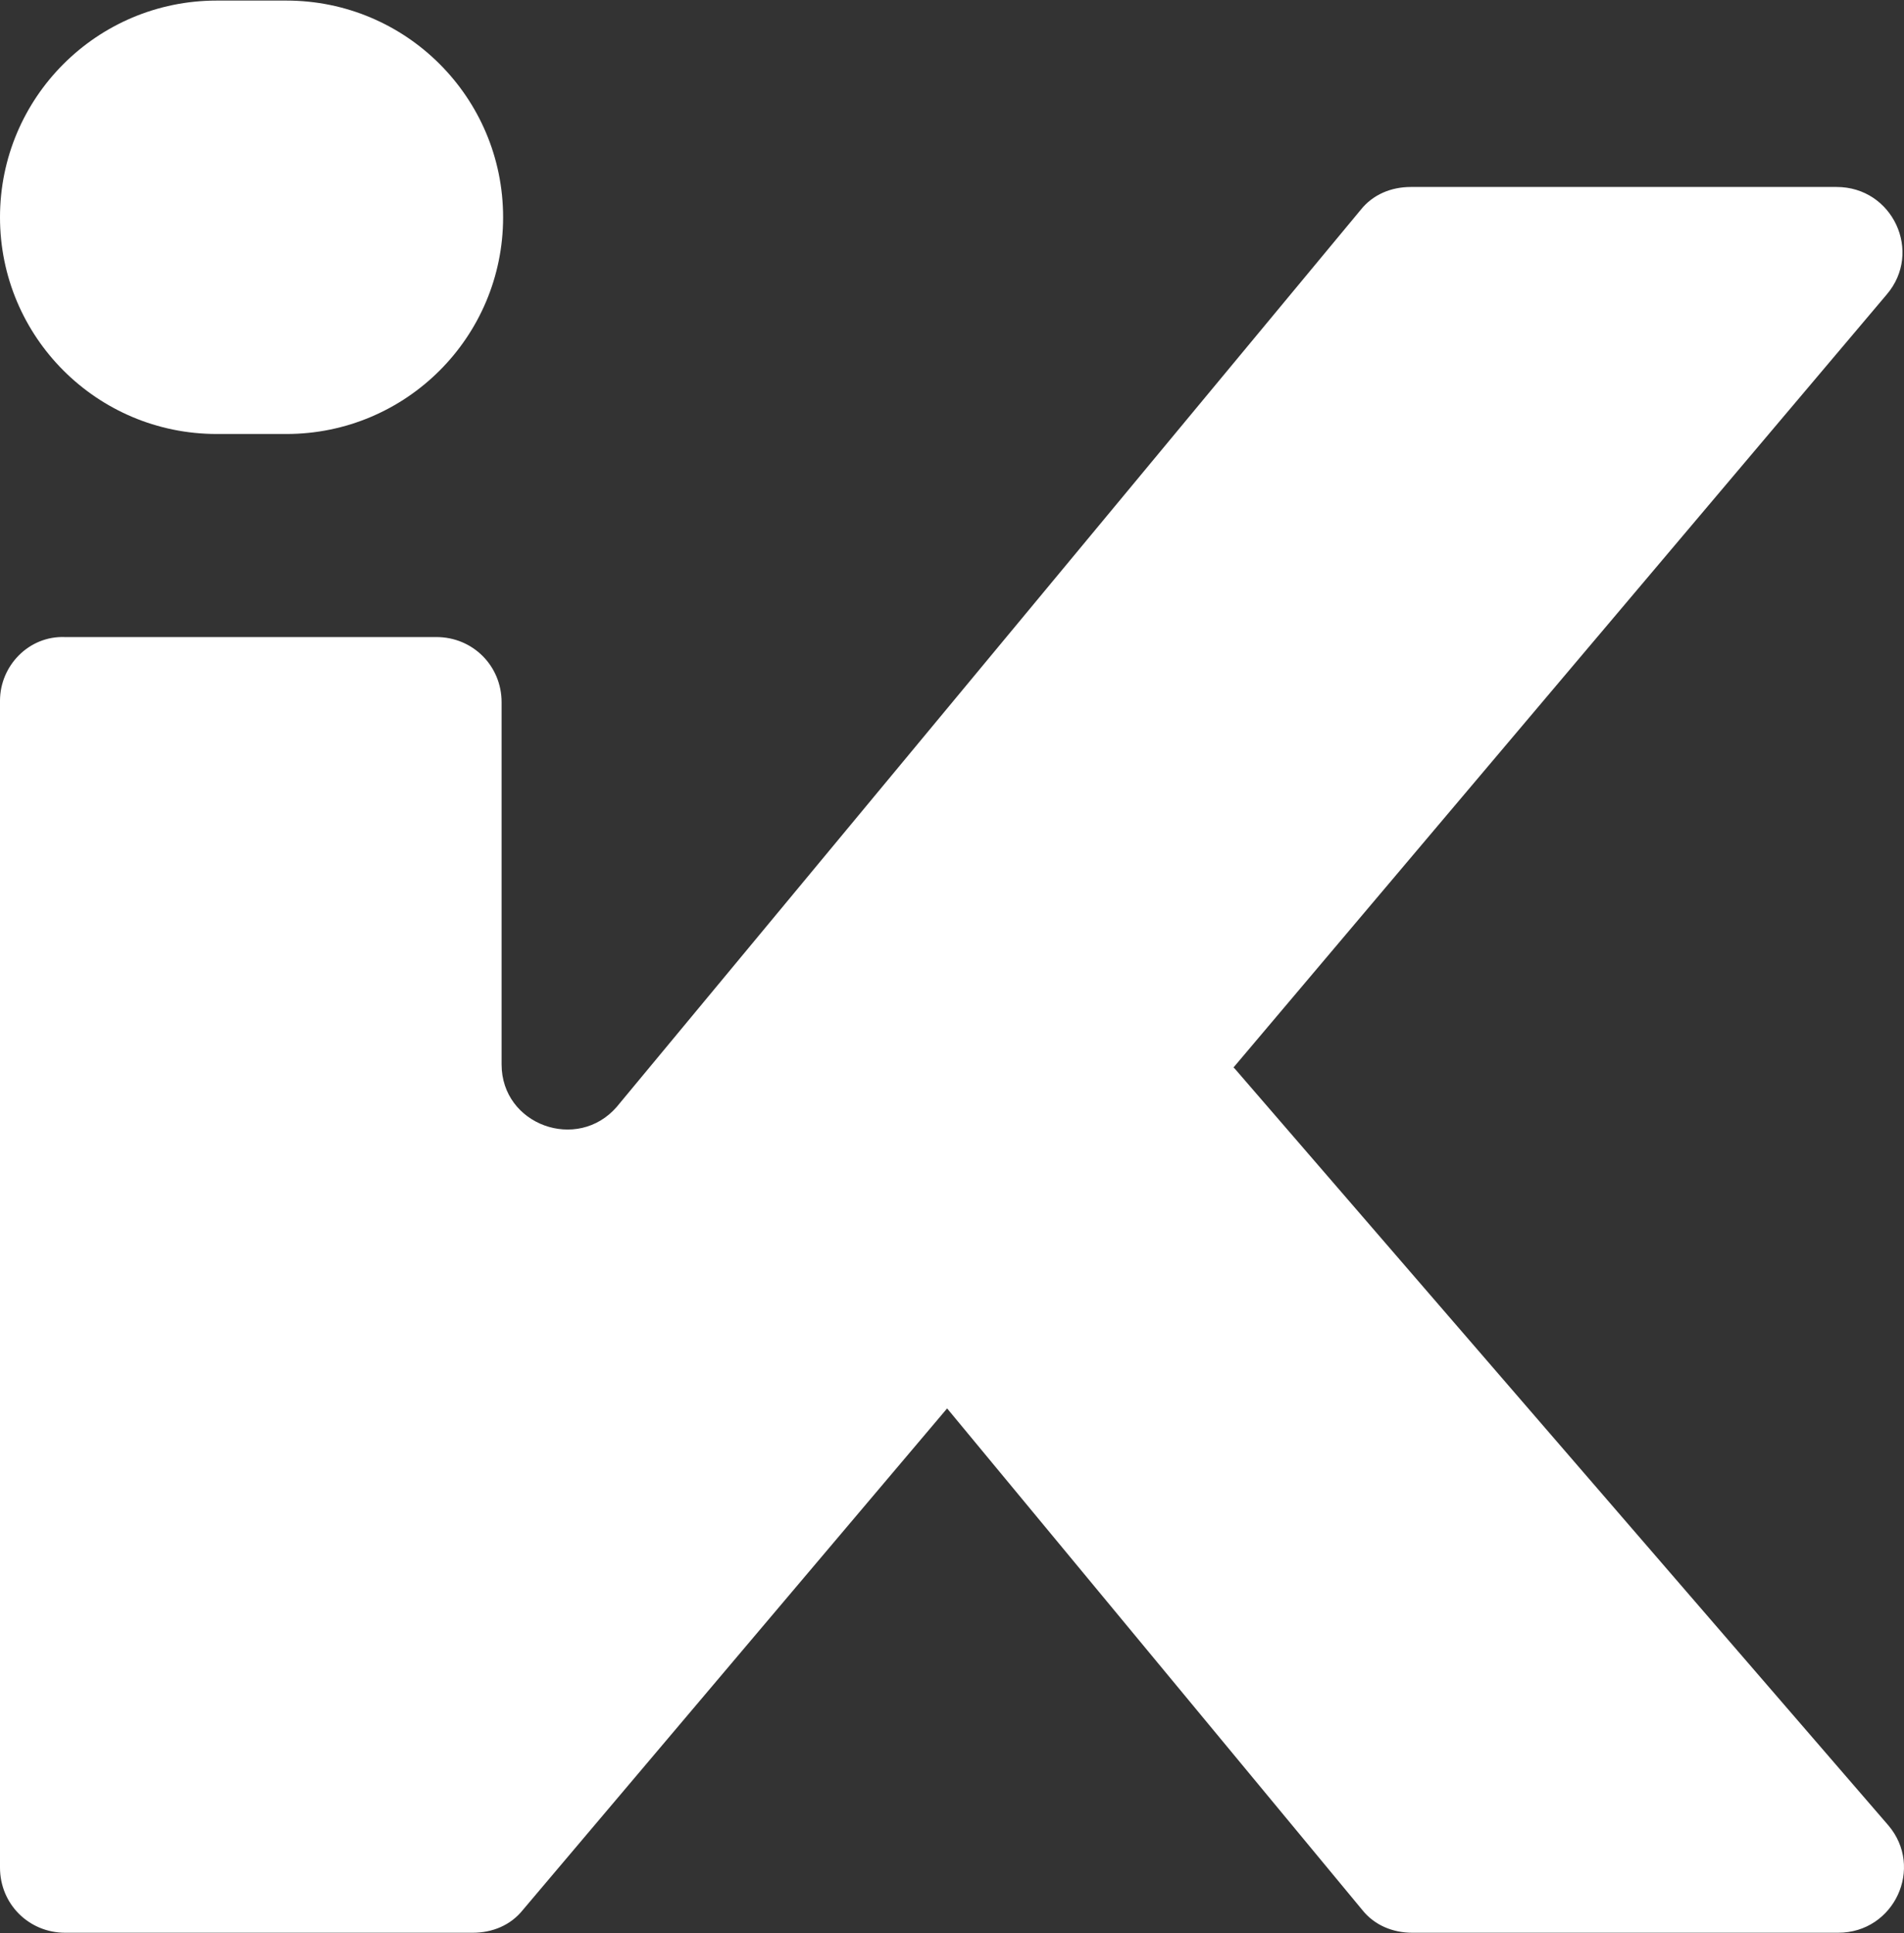 <svg xmlns="http://www.w3.org/2000/svg" width="2160" height="2193" fill="none"><rect width="100%" height="100%" fill="#333333" stroke="none"/><path fill="#fff" d="M245.836 492.327h79.08c135.811 0 245.835-110.025 245.835-245.836S460.727.655 324.916.655h-79.08C110.024.655 0 110.68 0 246.491s110.024 245.836 245.836 245.836ZM1399.37 1210.93l740.95-876.761c41.26-48.136 6.87-122.059-56.73-122.059h-483.08c-22.35 0-42.98 8.596-56.73 25.787L699.686 1255.62c-44.697 51.58-130.654 20.63-130.654-48.13V796.615c0-41.259-32.663-73.923-73.922-73.923H73.923C32.663 720.973 0 755.356 0 794.896V2118.63c0 41.26 32.663 73.92 73.923 73.92h462.446c22.348 0 42.978-8.6 56.731-25.79l481.36-569.03 471.04 569.03c13.75 17.19 34.38 25.79 56.73 25.79h483.08c63.6 0 97.99-73.92 56.73-122.06l-740.95-857.85-1.72-1.71Z"/></svg>